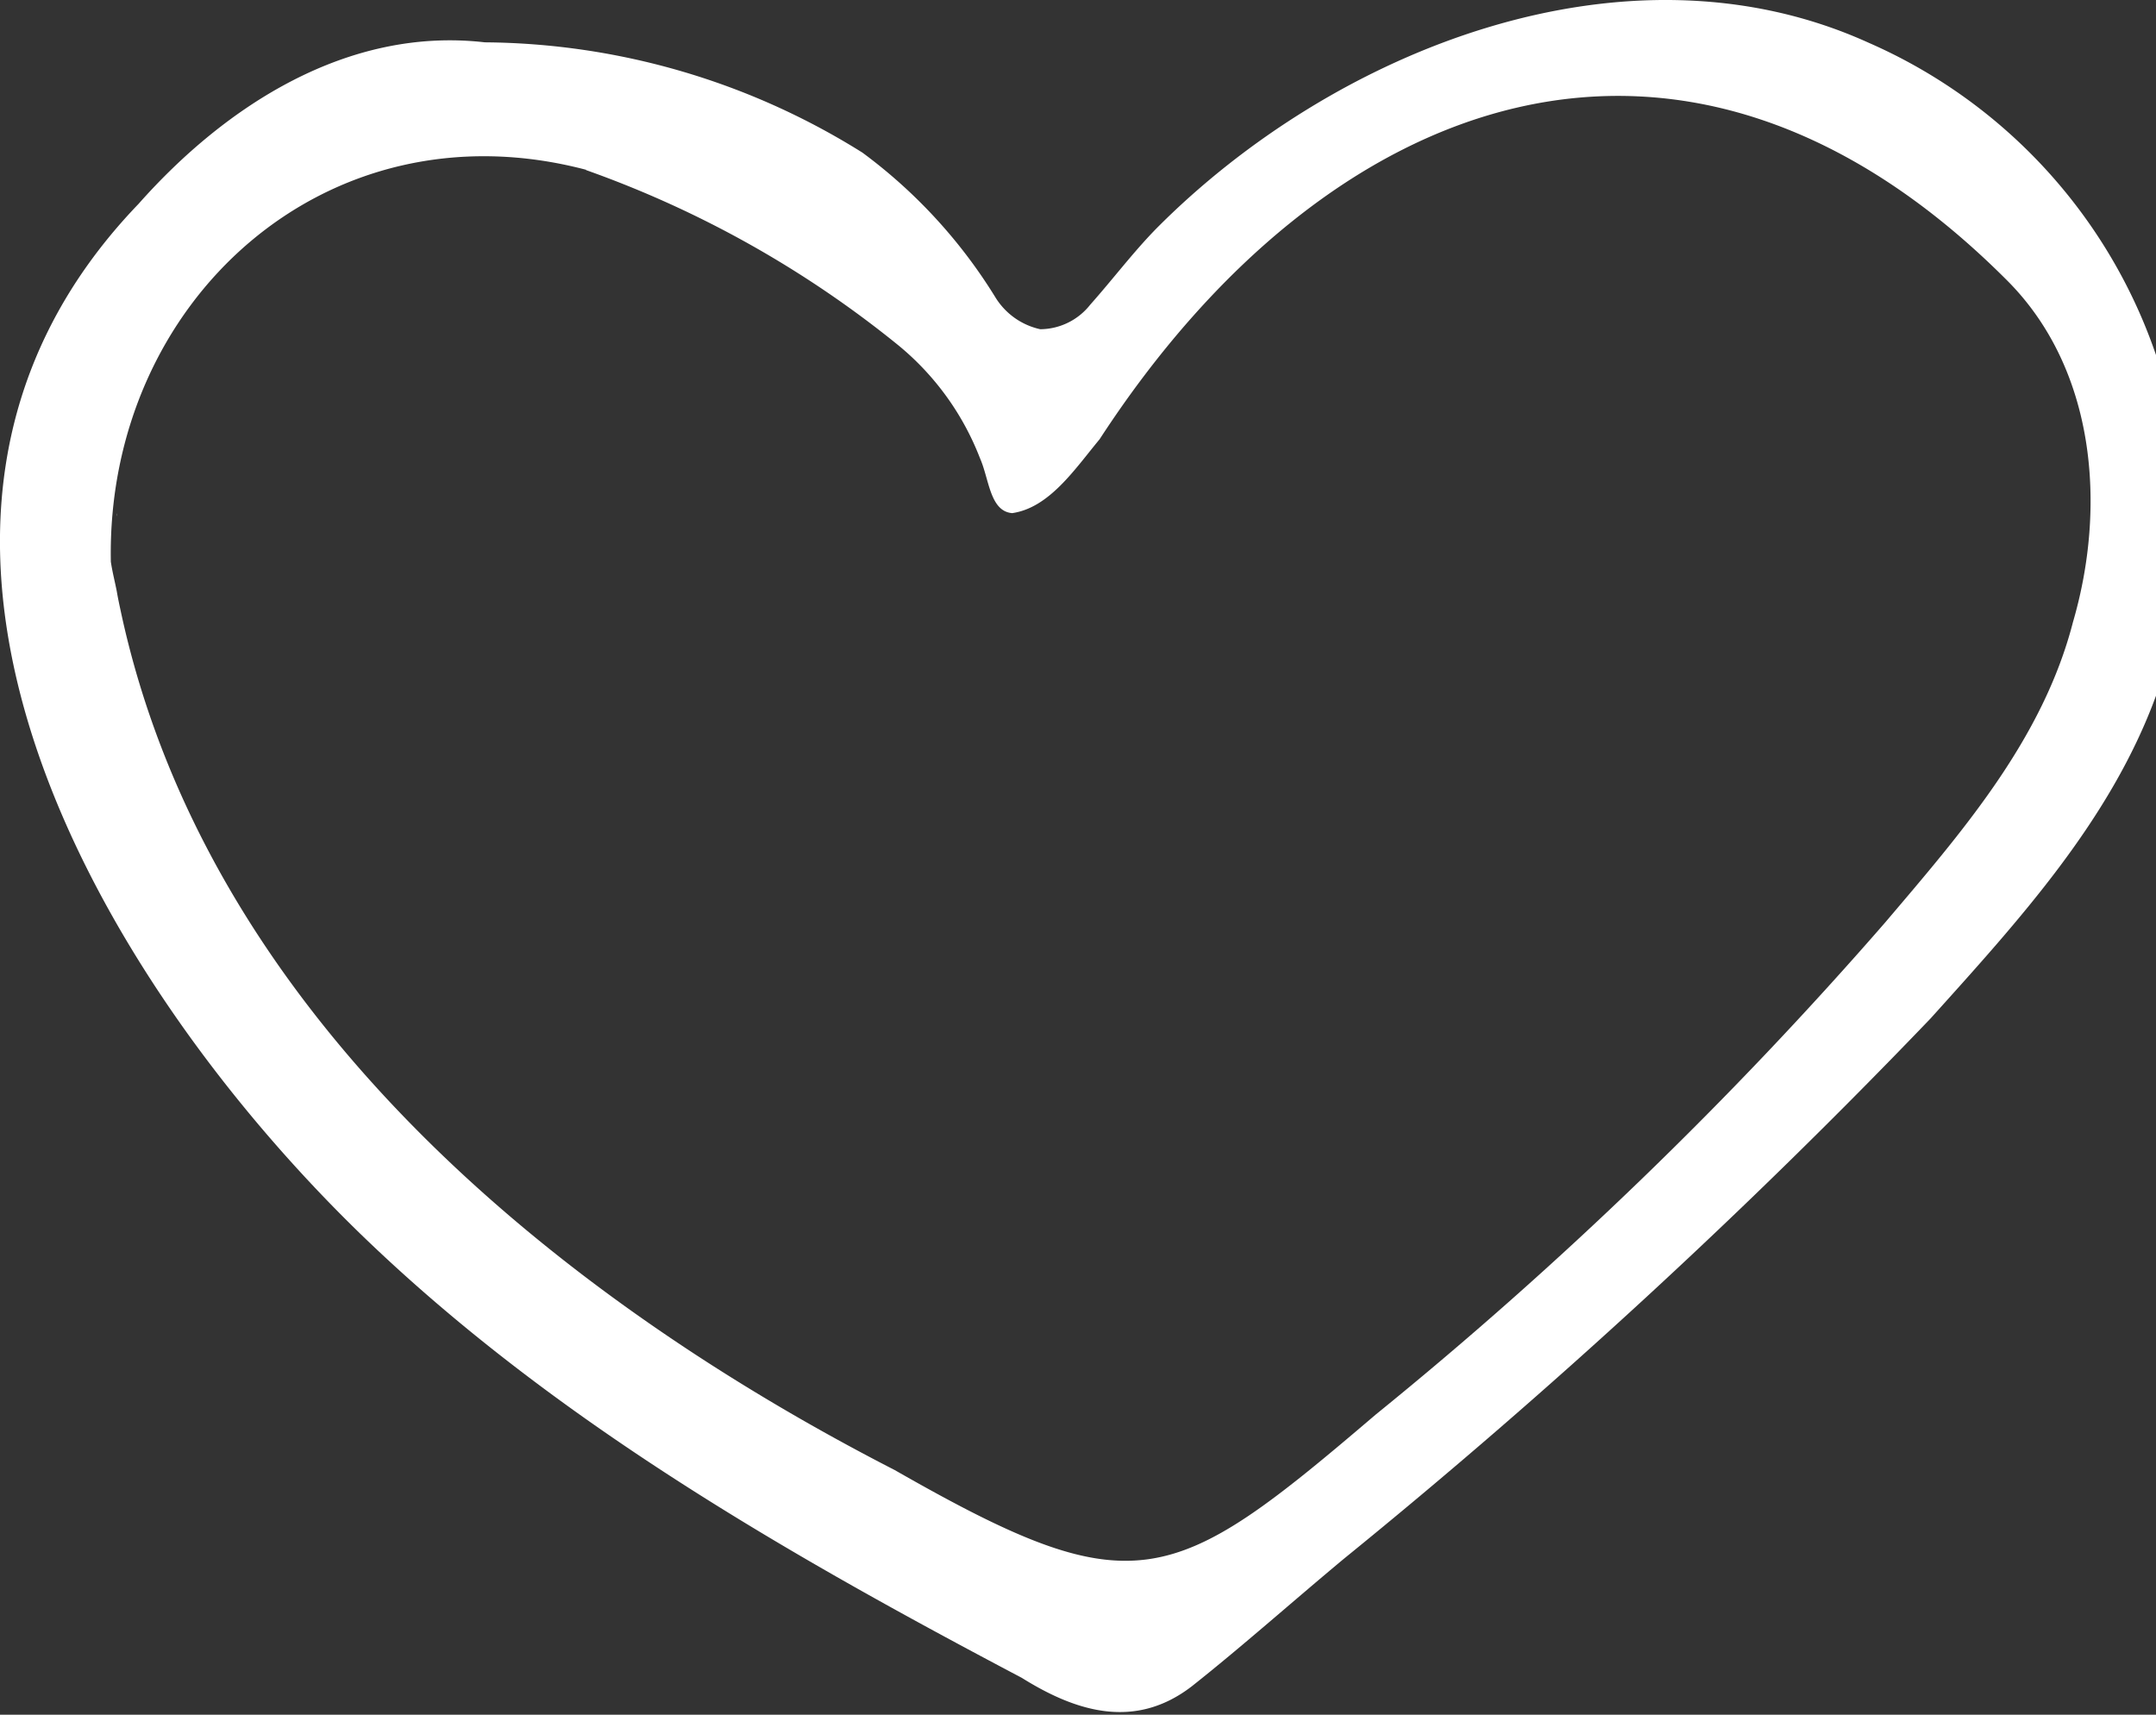 <svg id="Gruppe_2511" data-name="Gruppe 2511" xmlns="http://www.w3.org/2000/svg" xmlns:xlink="http://www.w3.org/1999/xlink" width="44" height="35" viewBox="0 0 44 35">
  <rect x="0" y="0" width="44" height="35" fill="#333333" stroke="none"/>
  <defs>
    <clipPath id="clip-path">
      <rect id="Rechteck_356" data-name="Rechteck 356" width="44" height="35" fill="#fff"/>
    </clipPath>
  </defs>
  <g id="Gruppe_2510" data-name="Gruppe 2510" transform="translate(0 0)" clip-path="url(#clip-path)">
    <path id="Pfad_2237" data-name="Pfad 2237" d="M3.672,13.987h0" transform="translate(-1.148 -4.41)" fill="#fff"/>
    <path id="Pfad_2238" data-name="Pfad 2238" d="M3.464,15.3c0,.022,0,.045-.005.066,0-.022,0-.045.005-.066" transform="translate(-1.082 -4.826)" fill="#fff"/>
    <path id="Pfad_2239" data-name="Pfad 2239" d="M2.828,4.161c-6.326,6.58-.819,15.868,4.6,21.095,3.9,3.754,8.652,6.474,13.425,8.992,1.119.7,2.315,1.061,3.469.173,1.019-.807,2.068-1.741,3.1-2.6A130.915,130.915,0,0,0,39.4,20.788c1.8-2,3.673-4.045,4.605-6.6A10.754,10.754,0,0,0,38.139.874C33.183-1.378,27.21,1.019,23.584,4.68c-.473.487-.856,1-1.335,1.54a1.307,1.307,0,0,1-1.02.5,1.436,1.436,0,0,1-.913-.648A10.52,10.52,0,0,0,17.6,3.115,14.7,14.7,0,0,0,9.894.864C7.1.543,4.607,2.153,2.828,4.161m9.13-.69A21.523,21.523,0,0,1,18.336,7.05,5.583,5.583,0,0,1,20,9.354c.189.426.2,1.082.657,1.12.76-.11,1.279-.9,1.784-1.508C27.077,1.84,34.366-.881,40.955,5.718c1.822,1.819,2.036,4.635,1.35,6.982-.617,2.394-2.269,4.289-3.829,6.126a83.467,83.467,0,0,1-10.4,10.048c-4.171,3.56-4.917,3.933-9.816,1.133-7.091-3.641-14.046-9.434-15.789-17.5-.031-.145-.063-.29-.087-.433-.039-.2-.091-.4-.122-.608-.1-5.3,4.388-9.4,9.7-8" transform="translate(0 0)" fill="#fff"/>
  </g>
</svg>
